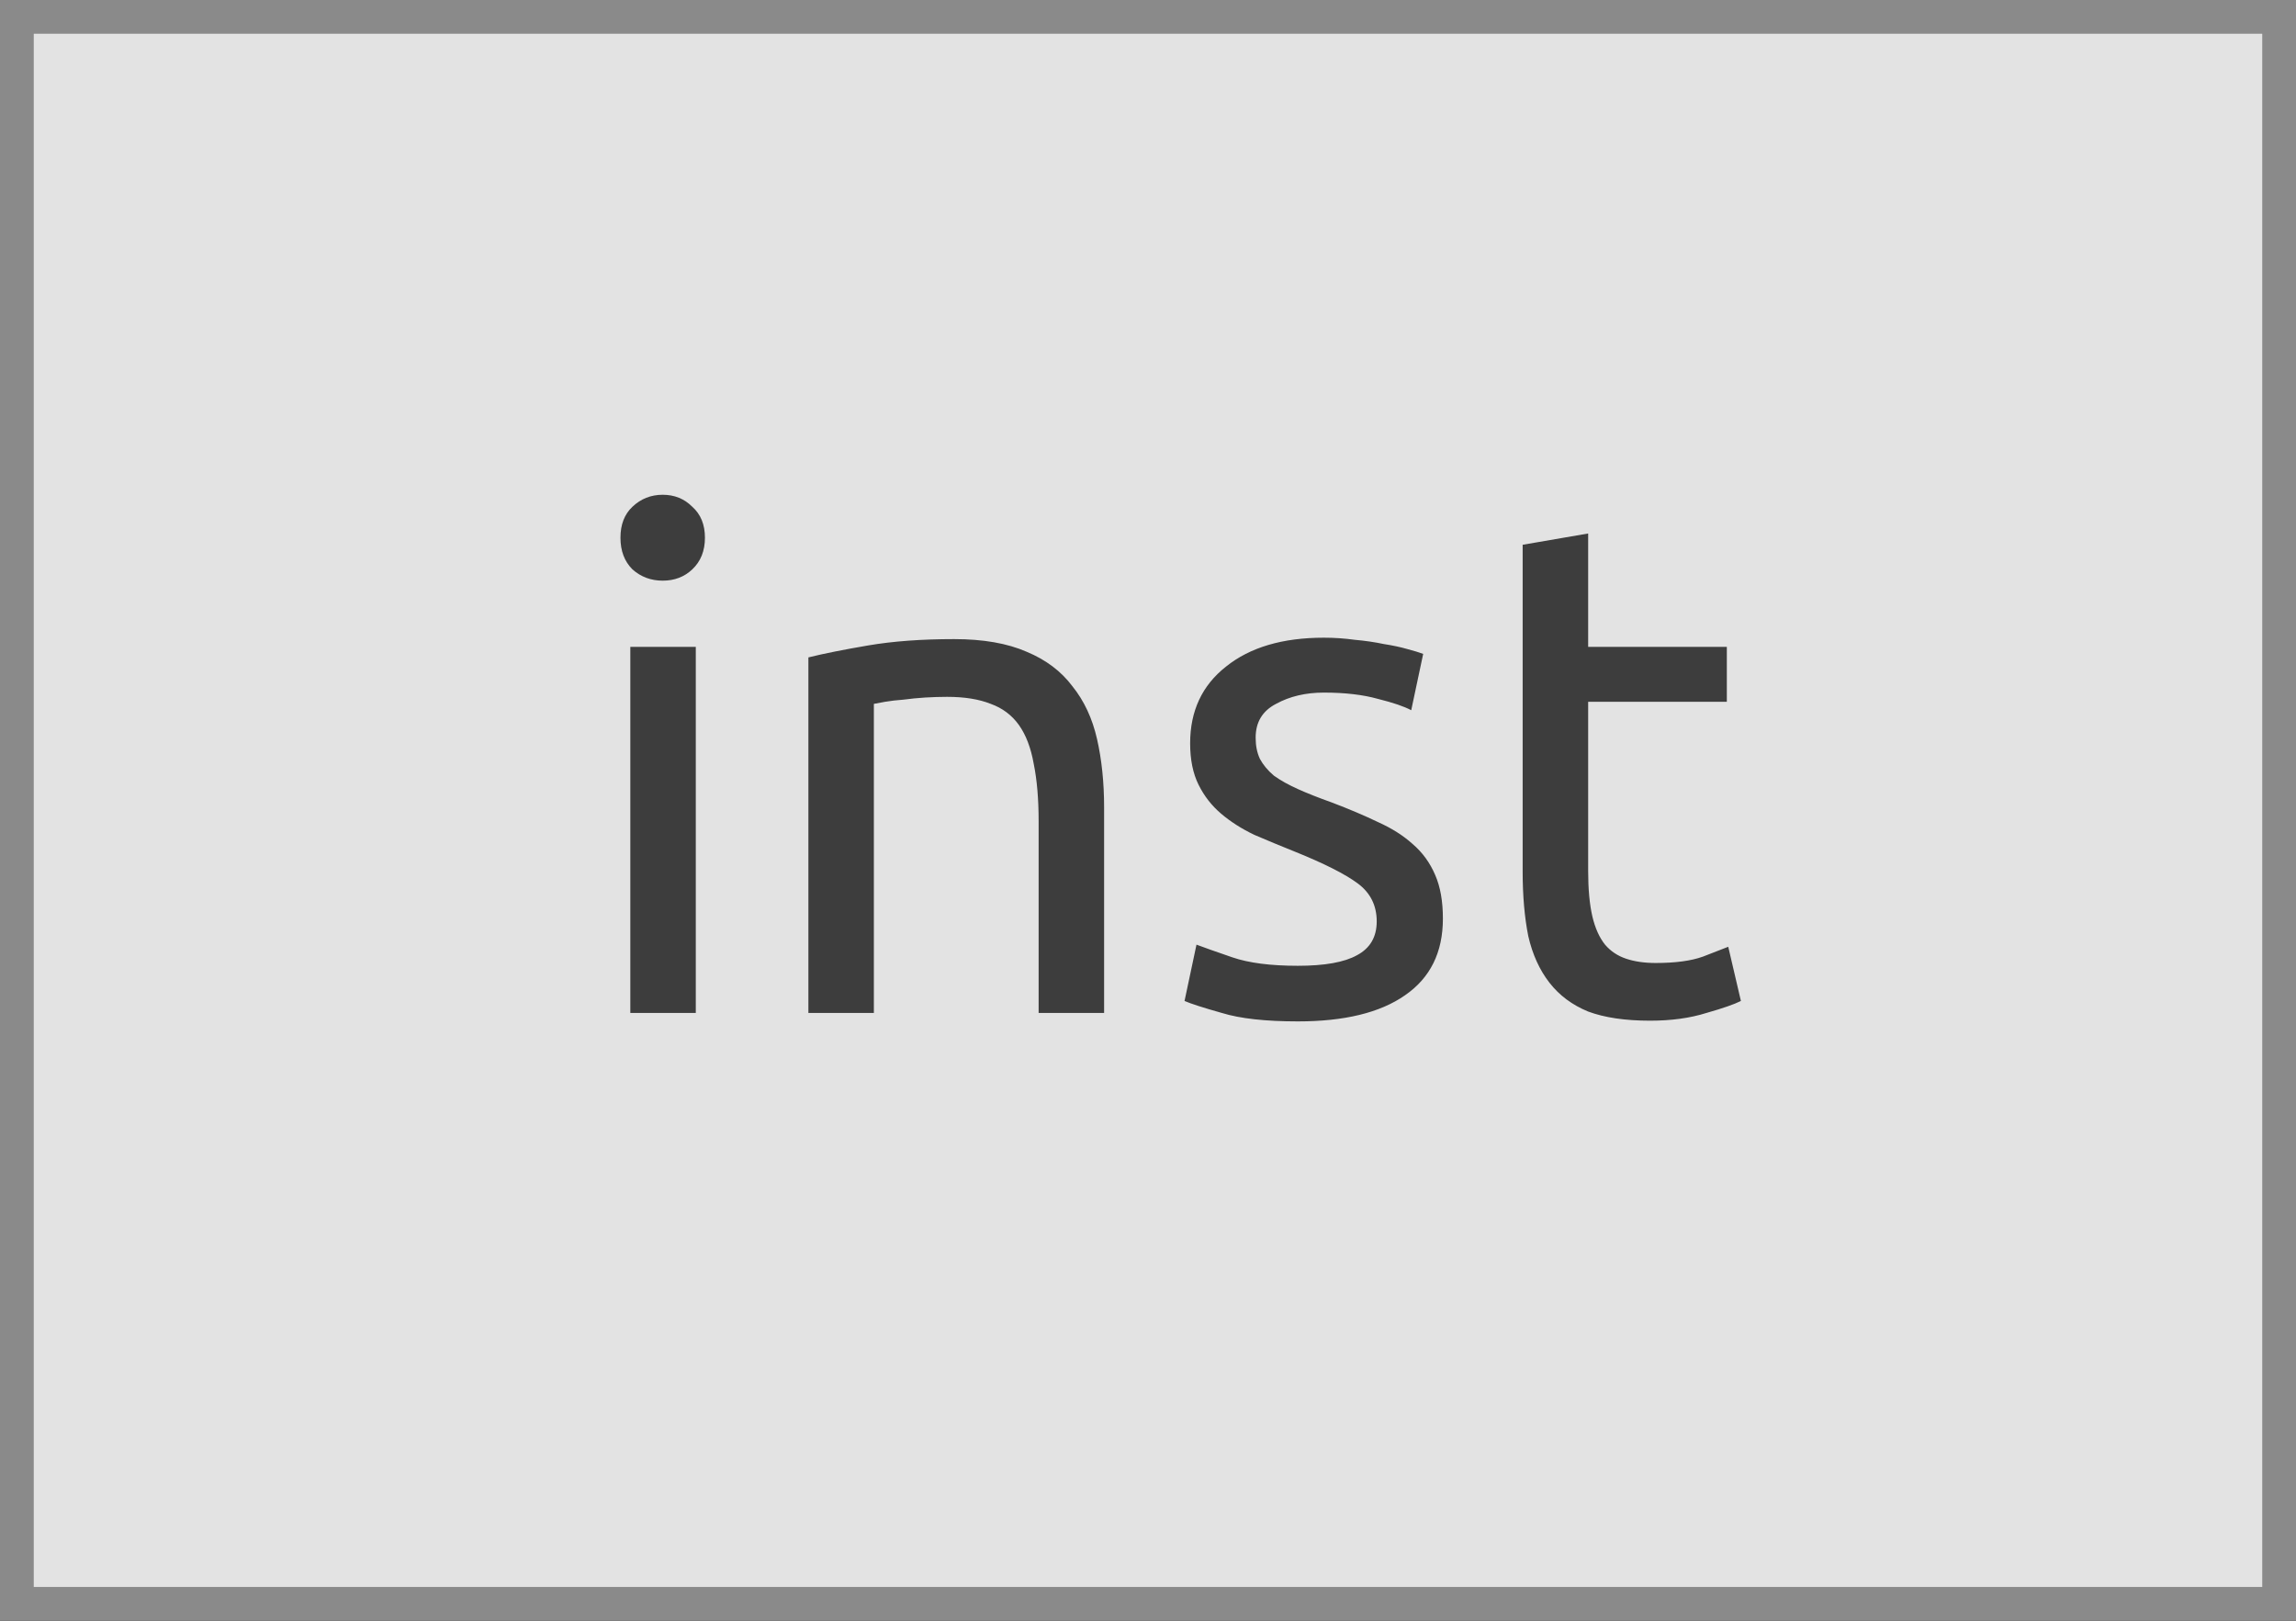 <?xml version="1.0" encoding="UTF-8"?> <svg xmlns="http://www.w3.org/2000/svg" width="68" height="48" viewBox="0 0 68 48" fill="none"><rect x="0" y="0" width="68" height="48" fill="#333333" stroke="none"/> <rect x="0.5" y="0.5" width="67" height="47" fill="white" fill-opacity="0.86" stroke="#8A8A8A"></rect> <path d="M20.607 30H18.668V19.157H20.607V30ZM19.627 17.197C19.28 17.197 18.981 17.086 18.731 16.863C18.494 16.627 18.376 16.314 18.376 15.925C18.376 15.536 18.494 15.23 18.731 15.008C18.981 14.771 19.28 14.653 19.627 14.653C19.975 14.653 20.267 14.771 20.503 15.008C20.753 15.23 20.878 15.536 20.878 15.925C20.878 16.314 20.753 16.627 20.503 16.863C20.267 17.086 19.975 17.197 19.627 17.197ZM23.942 19.47C24.387 19.359 24.978 19.241 25.715 19.115C26.451 18.99 27.299 18.928 28.259 18.928C29.12 18.928 29.836 19.053 30.406 19.303C30.976 19.539 31.428 19.88 31.762 20.325C32.109 20.756 32.352 21.277 32.491 21.889C32.63 22.5 32.7 23.174 32.7 23.911V30H30.761V24.328C30.761 23.661 30.712 23.091 30.615 22.619C30.531 22.146 30.385 21.764 30.177 21.472C29.968 21.18 29.69 20.971 29.343 20.846C28.995 20.707 28.564 20.638 28.05 20.638C27.841 20.638 27.626 20.645 27.404 20.658C27.181 20.672 26.966 20.693 26.757 20.721C26.562 20.735 26.382 20.756 26.215 20.784C26.062 20.811 25.951 20.832 25.881 20.846V30H23.942V19.47ZM38.439 28.603C39.231 28.603 39.815 28.499 40.19 28.29C40.58 28.082 40.774 27.748 40.774 27.289C40.774 26.817 40.586 26.441 40.211 26.163C39.836 25.885 39.217 25.573 38.355 25.225C37.938 25.058 37.535 24.891 37.146 24.724C36.77 24.544 36.444 24.335 36.166 24.099C35.888 23.863 35.665 23.578 35.499 23.244C35.332 22.91 35.248 22.5 35.248 22.014C35.248 21.055 35.603 20.297 36.312 19.741C37.021 19.171 37.987 18.886 39.21 18.886C39.516 18.886 39.822 18.907 40.128 18.949C40.434 18.976 40.718 19.018 40.983 19.074C41.247 19.115 41.476 19.164 41.671 19.22C41.879 19.275 42.039 19.324 42.15 19.366L41.796 21.034C41.587 20.922 41.261 20.811 40.816 20.7C40.371 20.575 39.836 20.512 39.21 20.512C38.668 20.512 38.195 20.624 37.792 20.846C37.389 21.055 37.188 21.388 37.188 21.847C37.188 22.083 37.229 22.292 37.313 22.473C37.41 22.653 37.549 22.82 37.73 22.973C37.924 23.112 38.161 23.244 38.439 23.369C38.717 23.494 39.05 23.626 39.44 23.765C39.954 23.96 40.413 24.155 40.816 24.349C41.219 24.53 41.559 24.745 41.837 24.996C42.129 25.246 42.352 25.552 42.505 25.913C42.658 26.261 42.734 26.692 42.734 27.206C42.734 28.207 42.359 28.964 41.608 29.479C40.871 29.993 39.815 30.25 38.439 30.25C37.48 30.25 36.729 30.167 36.187 30C35.645 29.847 35.276 29.729 35.082 29.645L35.436 27.977C35.658 28.061 36.013 28.186 36.499 28.353C36.986 28.52 37.632 28.603 38.439 28.603ZM47.036 19.157H51.143V20.784H47.036V25.788C47.036 26.33 47.077 26.782 47.161 27.143C47.244 27.491 47.369 27.769 47.536 27.977C47.703 28.172 47.911 28.311 48.162 28.394C48.412 28.478 48.704 28.52 49.037 28.52C49.621 28.52 50.087 28.457 50.434 28.332C50.796 28.193 51.046 28.096 51.185 28.04L51.56 29.645C51.366 29.743 51.025 29.861 50.539 30C50.052 30.153 49.496 30.229 48.871 30.229C48.134 30.229 47.522 30.139 47.036 29.958C46.563 29.764 46.181 29.479 45.889 29.103C45.597 28.728 45.388 28.269 45.263 27.727C45.152 27.171 45.096 26.532 45.096 25.809V16.134L47.036 15.8V19.157Z" fill="#3D3D3D"></path> </svg> 